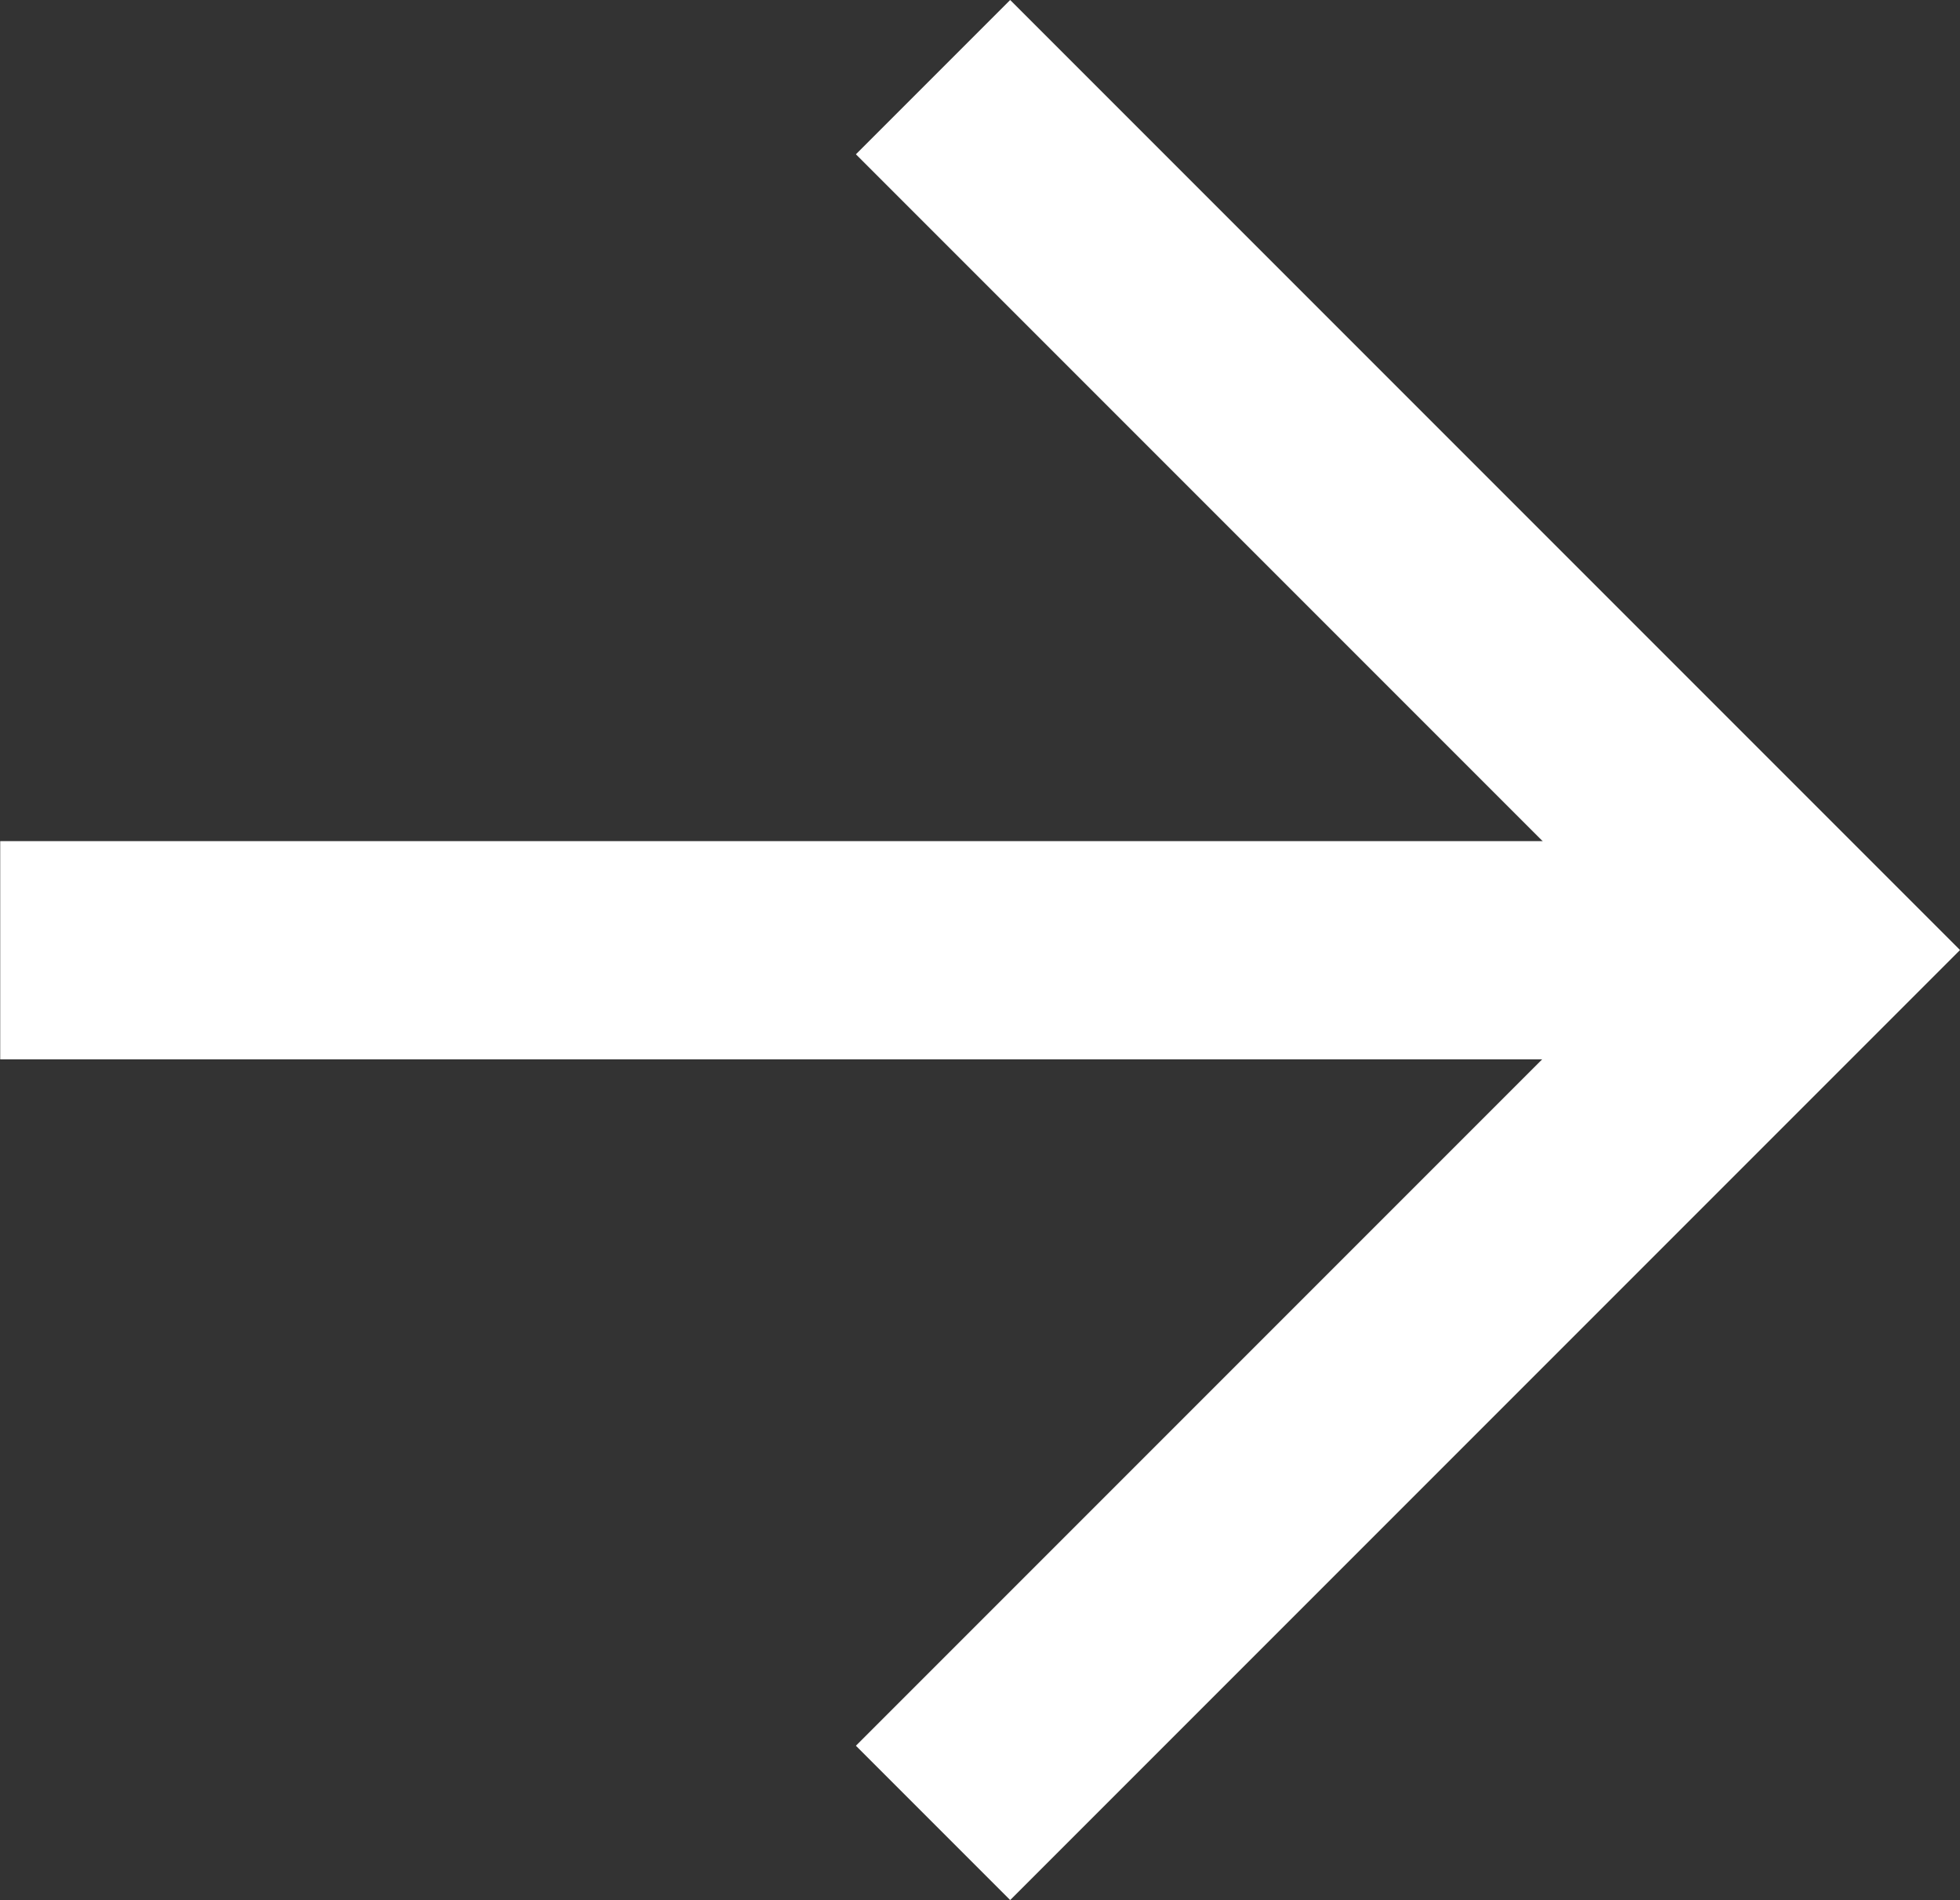 <svg xmlns="http://www.w3.org/2000/svg" width="17.967" height="17.414" viewBox="0 0 17.967 17.414">
  <rect x="0" y="0" width="17.967" height="17.414" fill="#333333" stroke="none"/>
  <g id="グループ_25169" data-name="グループ 25169" transform="translate(-796.746 -3530.793)">
    <path id="パス_25014" data-name="パス 25014" d="M-21083.947-14763.568l8,8-8,8" transform="translate(21889.246 18295.068)" fill="none" stroke="#fff" stroke-width="2"/>
    <path id="パス_25016" data-name="パス 25016" d="M926,1746.6H910" transform="translate(-113.252 1792.902)" fill="#fff" stroke="#fff" stroke-width="2"/>
  </g>
</svg>
